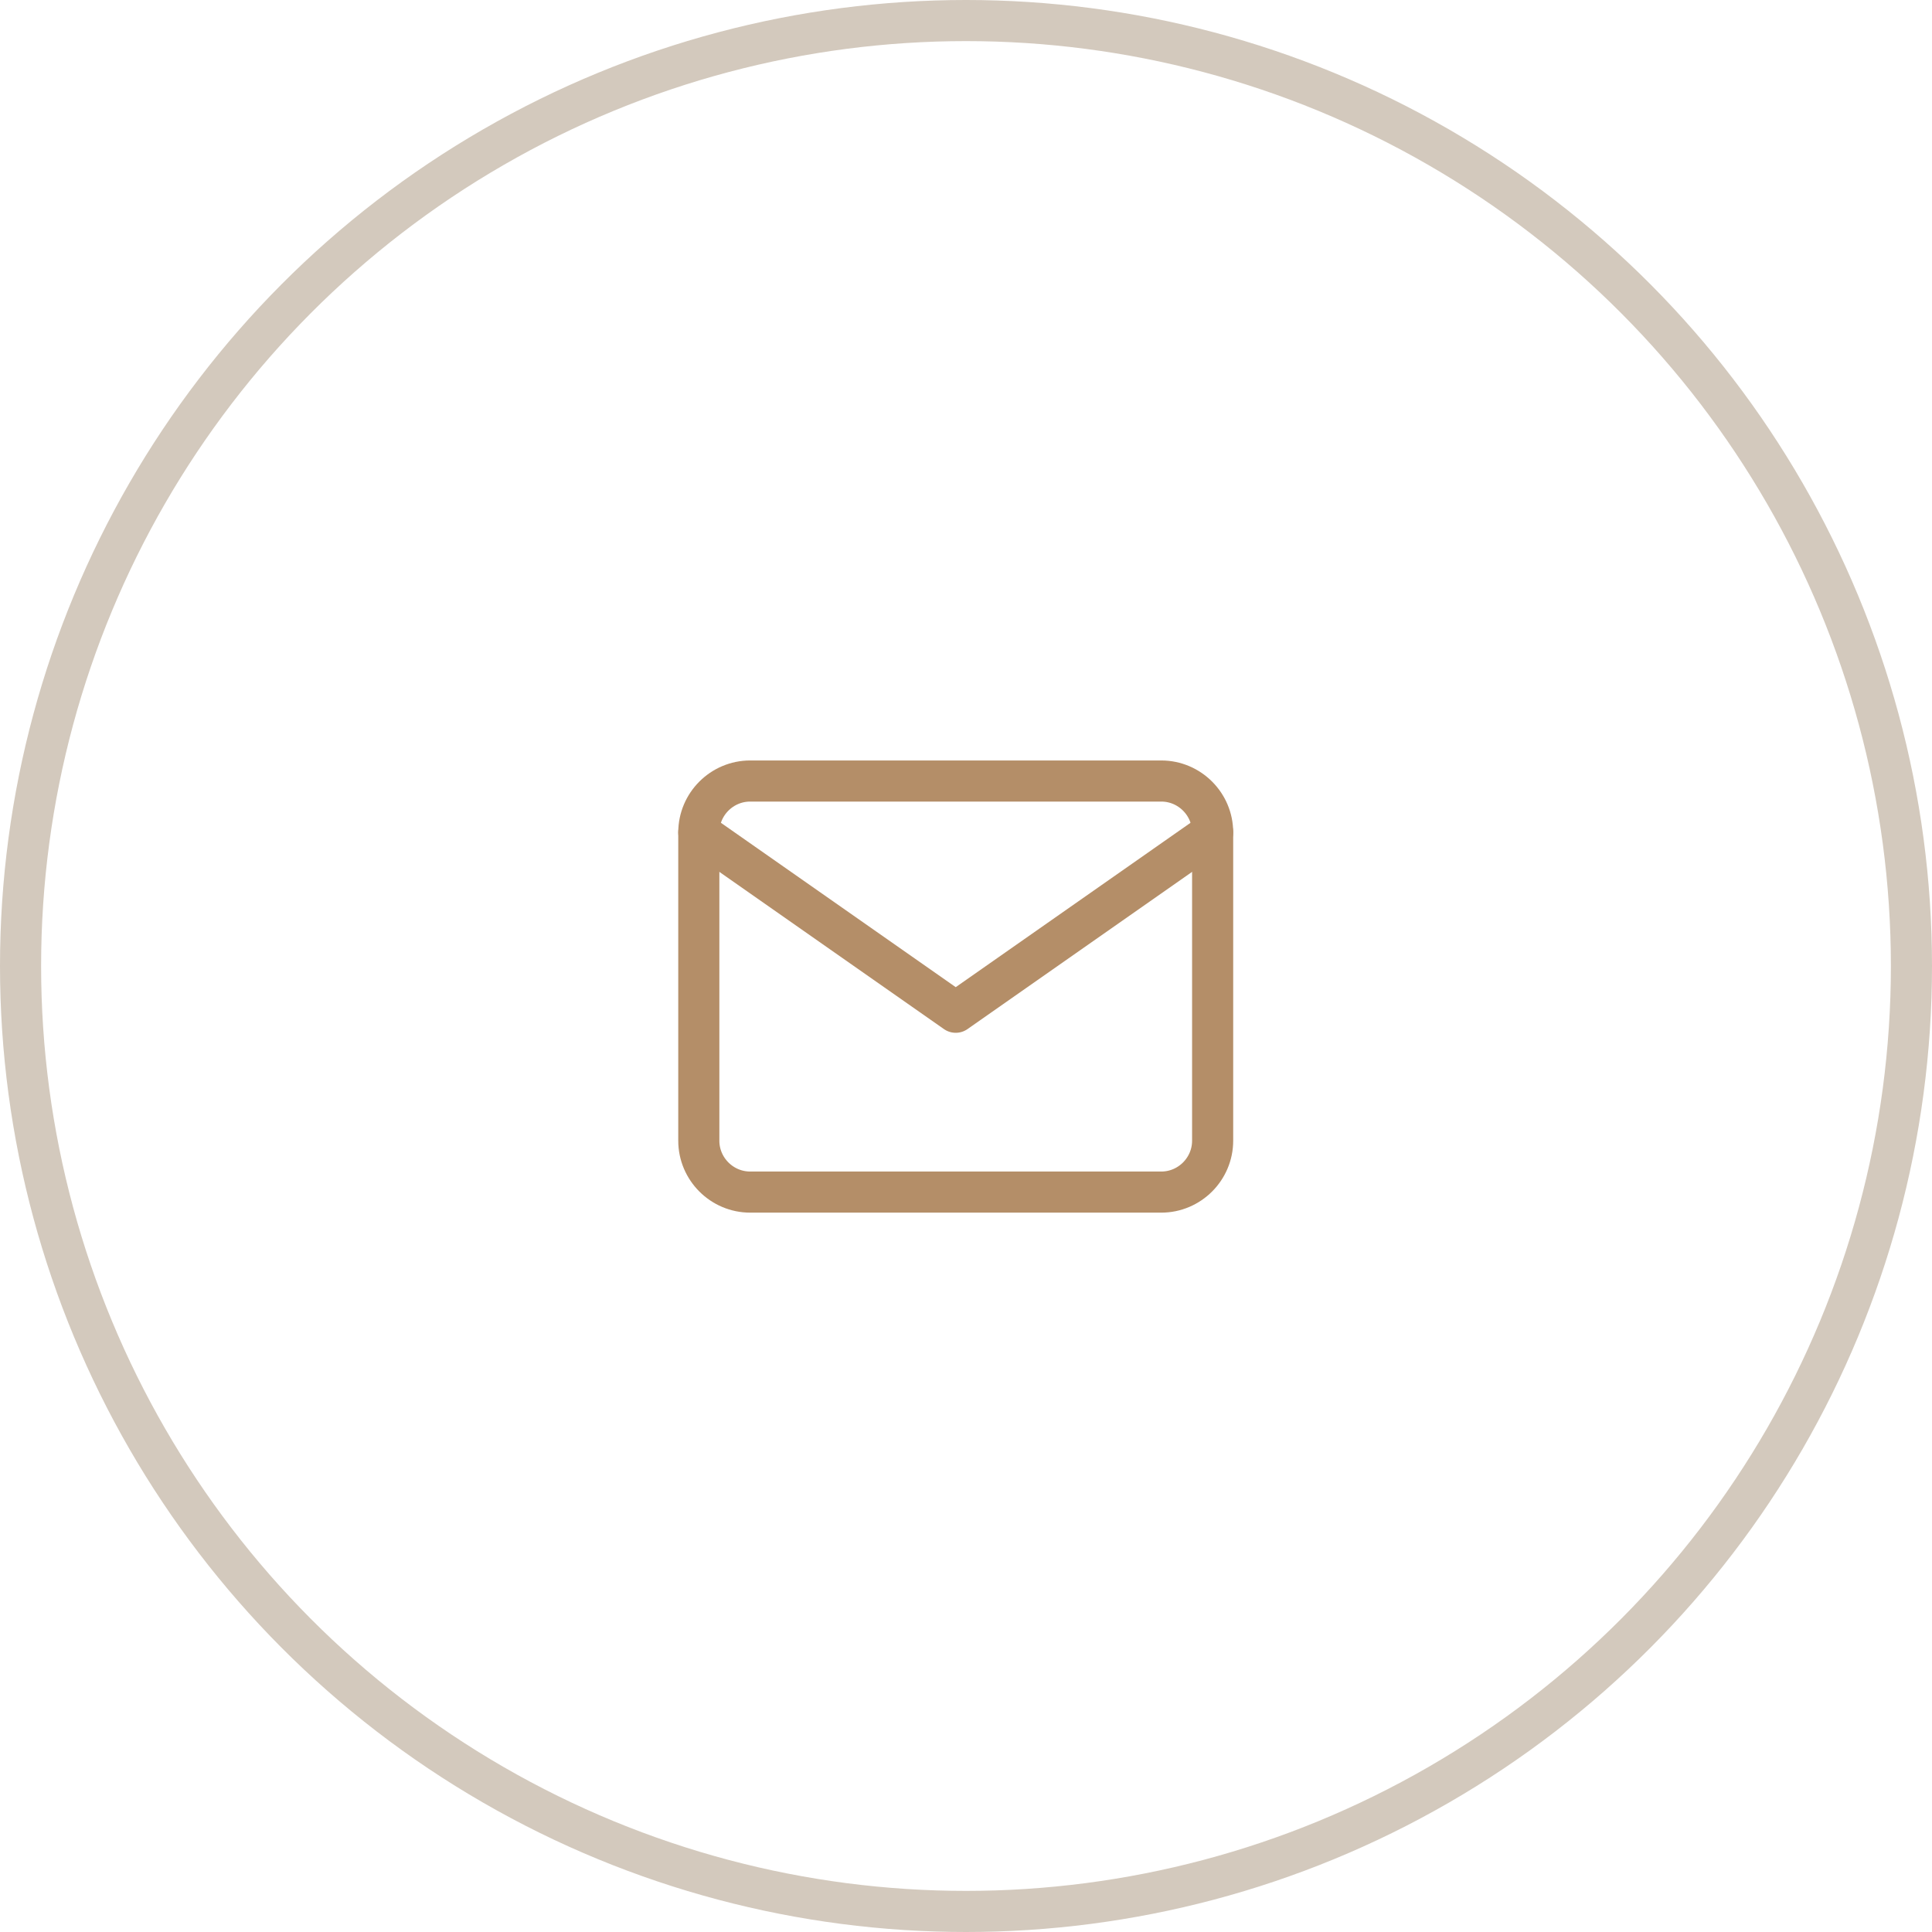 <?xml version="1.0" encoding="UTF-8"?> <svg xmlns="http://www.w3.org/2000/svg" width="47" height="47" viewBox="0 0 47 47" fill="none"> <circle cx="23.5" cy="23.5" r="23" stroke="#D3C9BD"></circle> <path d="M18.25 19H28.25C28.938 19 29.5 19.562 29.5 20.25V27.75C29.5 28.438 28.938 29 28.25 29H18.25C17.562 29 17 28.438 17 27.75V20.25C17 19.562 17.562 19 18.25 19Z" stroke="#B48E68" stroke-linecap="round" stroke-linejoin="round"></path> <path d="M29.5 20.25L23.25 24.625L17 20.25" stroke="#B48E68" stroke-linecap="round" stroke-linejoin="round"></path> </svg> 